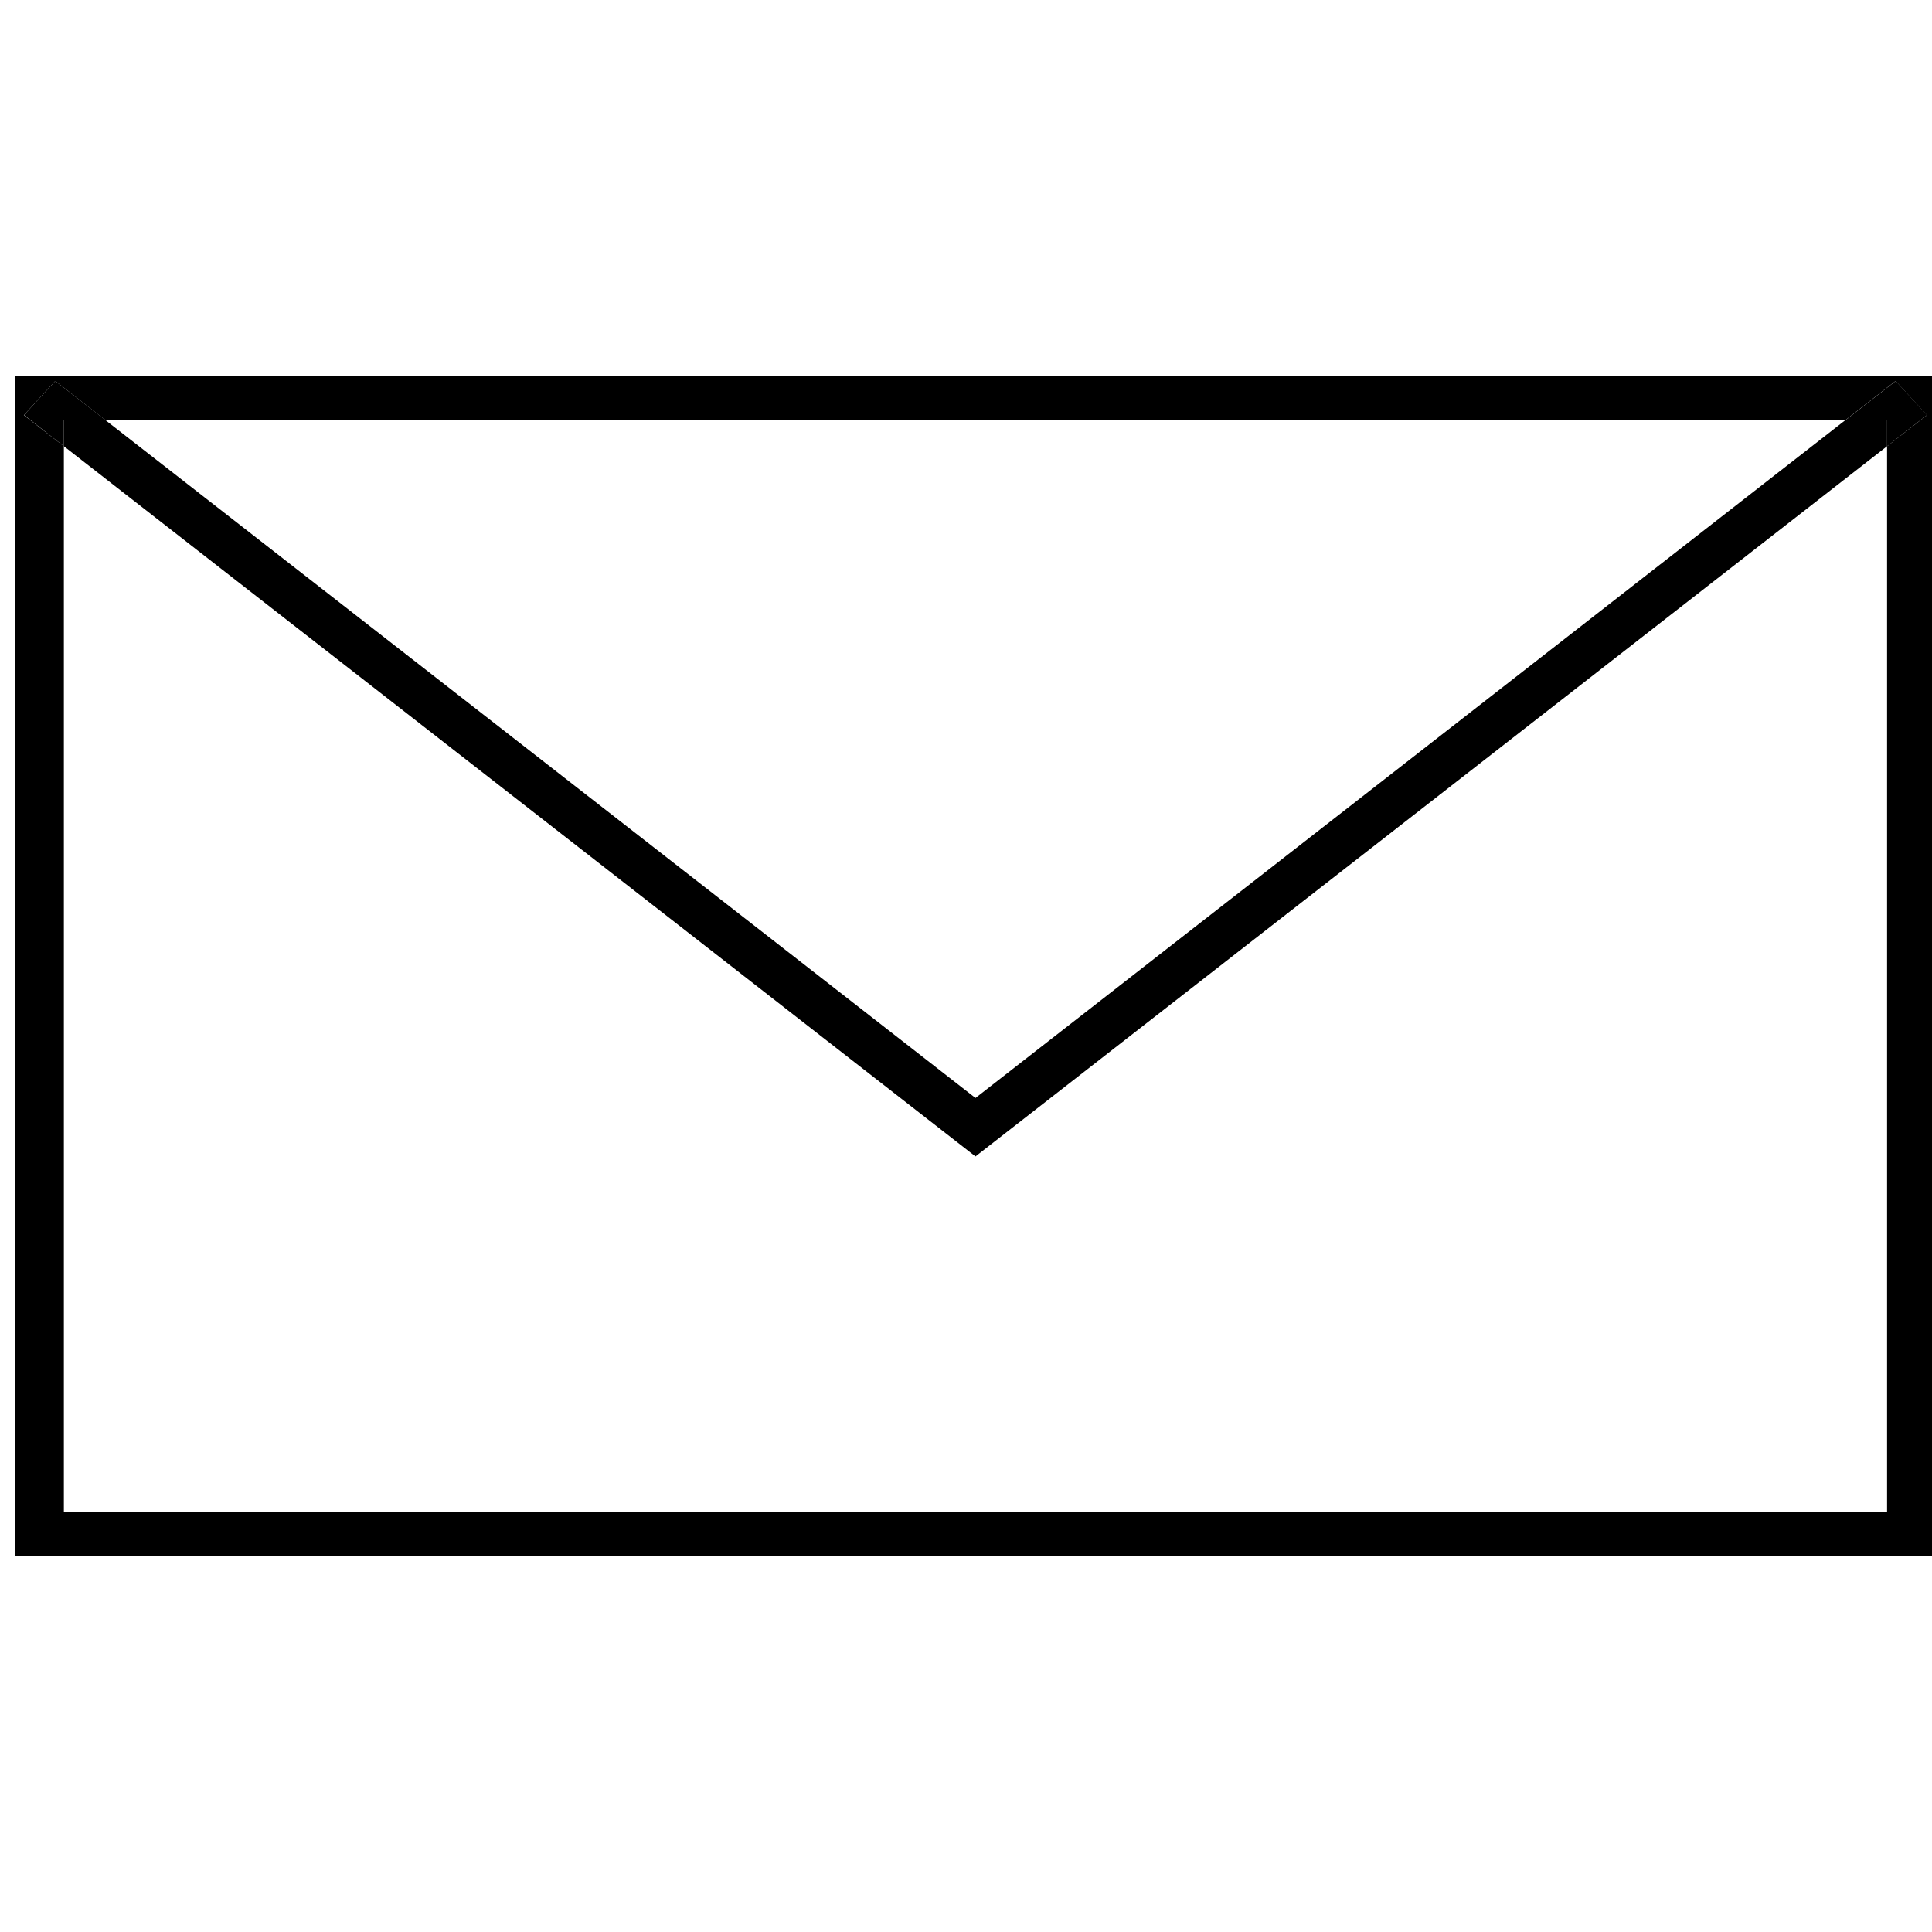 <?xml version="1.0" encoding="UTF-8" standalone="no" ?>
<!DOCTYPE svg PUBLIC "-//W3C//DTD SVG 1.1//EN" "http://www.w3.org/Graphics/SVG/1.1/DTD/svg11.dtd">
<svg xmlns="http://www.w3.org/2000/svg" xmlns:xlink="http://www.w3.org/1999/xlink" version="1.1" width="102" height="102" viewBox="0 0 102 102" xml:space="preserve">
<desc>Created with Fabric.js 5.2.4</desc>
<defs>
</defs>
<g transform="matrix(1 0 0 1 51 51)" id="94492fcb-4f50-4cbc-9749-062839acd28c"  >
<rect style="stroke: none; stroke-width: 1; stroke-dasharray: none; stroke-linecap: butt; stroke-dashoffset: 0; stroke-linejoin: miter; stroke-miterlimit: 4; fill: rgb(255,255,255); fill-rule: nonzero; opacity: 1; visibility: hidden;" vector-effect="non-scaling-stroke"  x="-51" y="-51" rx="0" ry="0" width="102" height="102" />
</g>
<g transform="matrix(Infinity NaN NaN Infinity 0 0)" id="023f9784-4082-45b8-850f-bc8440e331d9"  >
</g>
<g transform="matrix(0.64 0 0 0.59 51.5 51)"  >
<g style="" vector-effect="non-scaling-stroke"   >
		<g transform="matrix(1 0 0 1 0 0)"  >
<path style="stroke: none; stroke-width: 1; stroke-dasharray: none; stroke-linecap: butt; stroke-dashoffset: 0; stroke-linejoin: miter; stroke-miterlimit: 4; fill: rgb(0,0,0); fill-rule: nonzero; opacity: 1;" vector-effect="non-scaling-stroke"  transform=" translate(-144, -144)" d="M 64.8 91.18 L 64.8 196.83 L 223.2 196.83 L 223.2 91.18 L 64.8 91.18 Z M 219.2 97.49 L 219.2 192.83 L 68.8 192.83 L 68.8 97.49 L 65.5 94.71 L 68.09 91.65 L 72.26 95.18 L 215.73 95.18 L 219.9 91.65 L 222.49 94.71 L 219.2 97.49 Z" stroke-linecap="round" />
</g>
		<g transform="matrix(1 0 0 1 0 -15.89)"  >
<polygon style="stroke: none; stroke-width: 1; stroke-dasharray: none; stroke-linecap: butt; stroke-dashoffset: 0; stroke-linejoin: miter; stroke-miterlimit: 4; fill: rgb(0,0,0); fill-rule: nonzero; opacity: 1;" vector-effect="non-scaling-stroke"  points="75.2,-32.93 75.2,-30.62 0,32.93 -75.2,-30.62 -75.2,-32.93 -71.74,-32.93 0,27.7 71.73,-32.93 75.2,-32.93 " />
</g>
		<g transform="matrix(1 0 0 1 -75.11 -49.43)"  >
<polygon style="stroke: none; stroke-width: 1; stroke-dasharray: none; stroke-linecap: butt; stroke-dashoffset: 0; stroke-linejoin: miter; stroke-miterlimit: 4; fill: rgb(0,0,0); fill-rule: nonzero; opacity: 1;" vector-effect="non-scaling-stroke"  points="-0.09,0.61 3.38,0.61 -0.8,-2.92 -3.38,0.13 -0.09,2.92 -0.09,0.61 " />
</g>
		<g transform="matrix(1 0 0 1 75.12 -49.43)"  >
<polygon style="stroke: none; stroke-width: 1; stroke-dasharray: none; stroke-linecap: butt; stroke-dashoffset: 0; stroke-linejoin: miter; stroke-miterlimit: 4; fill: rgb(0,0,0); fill-rule: nonzero; opacity: 1;" vector-effect="non-scaling-stroke"  points="0.08,2.92 3.38,0.13 0.79,-2.92 -3.38,0.61 0.08,0.61 0.08,2.92 " />
</g>
</g>
</g>
</svg>